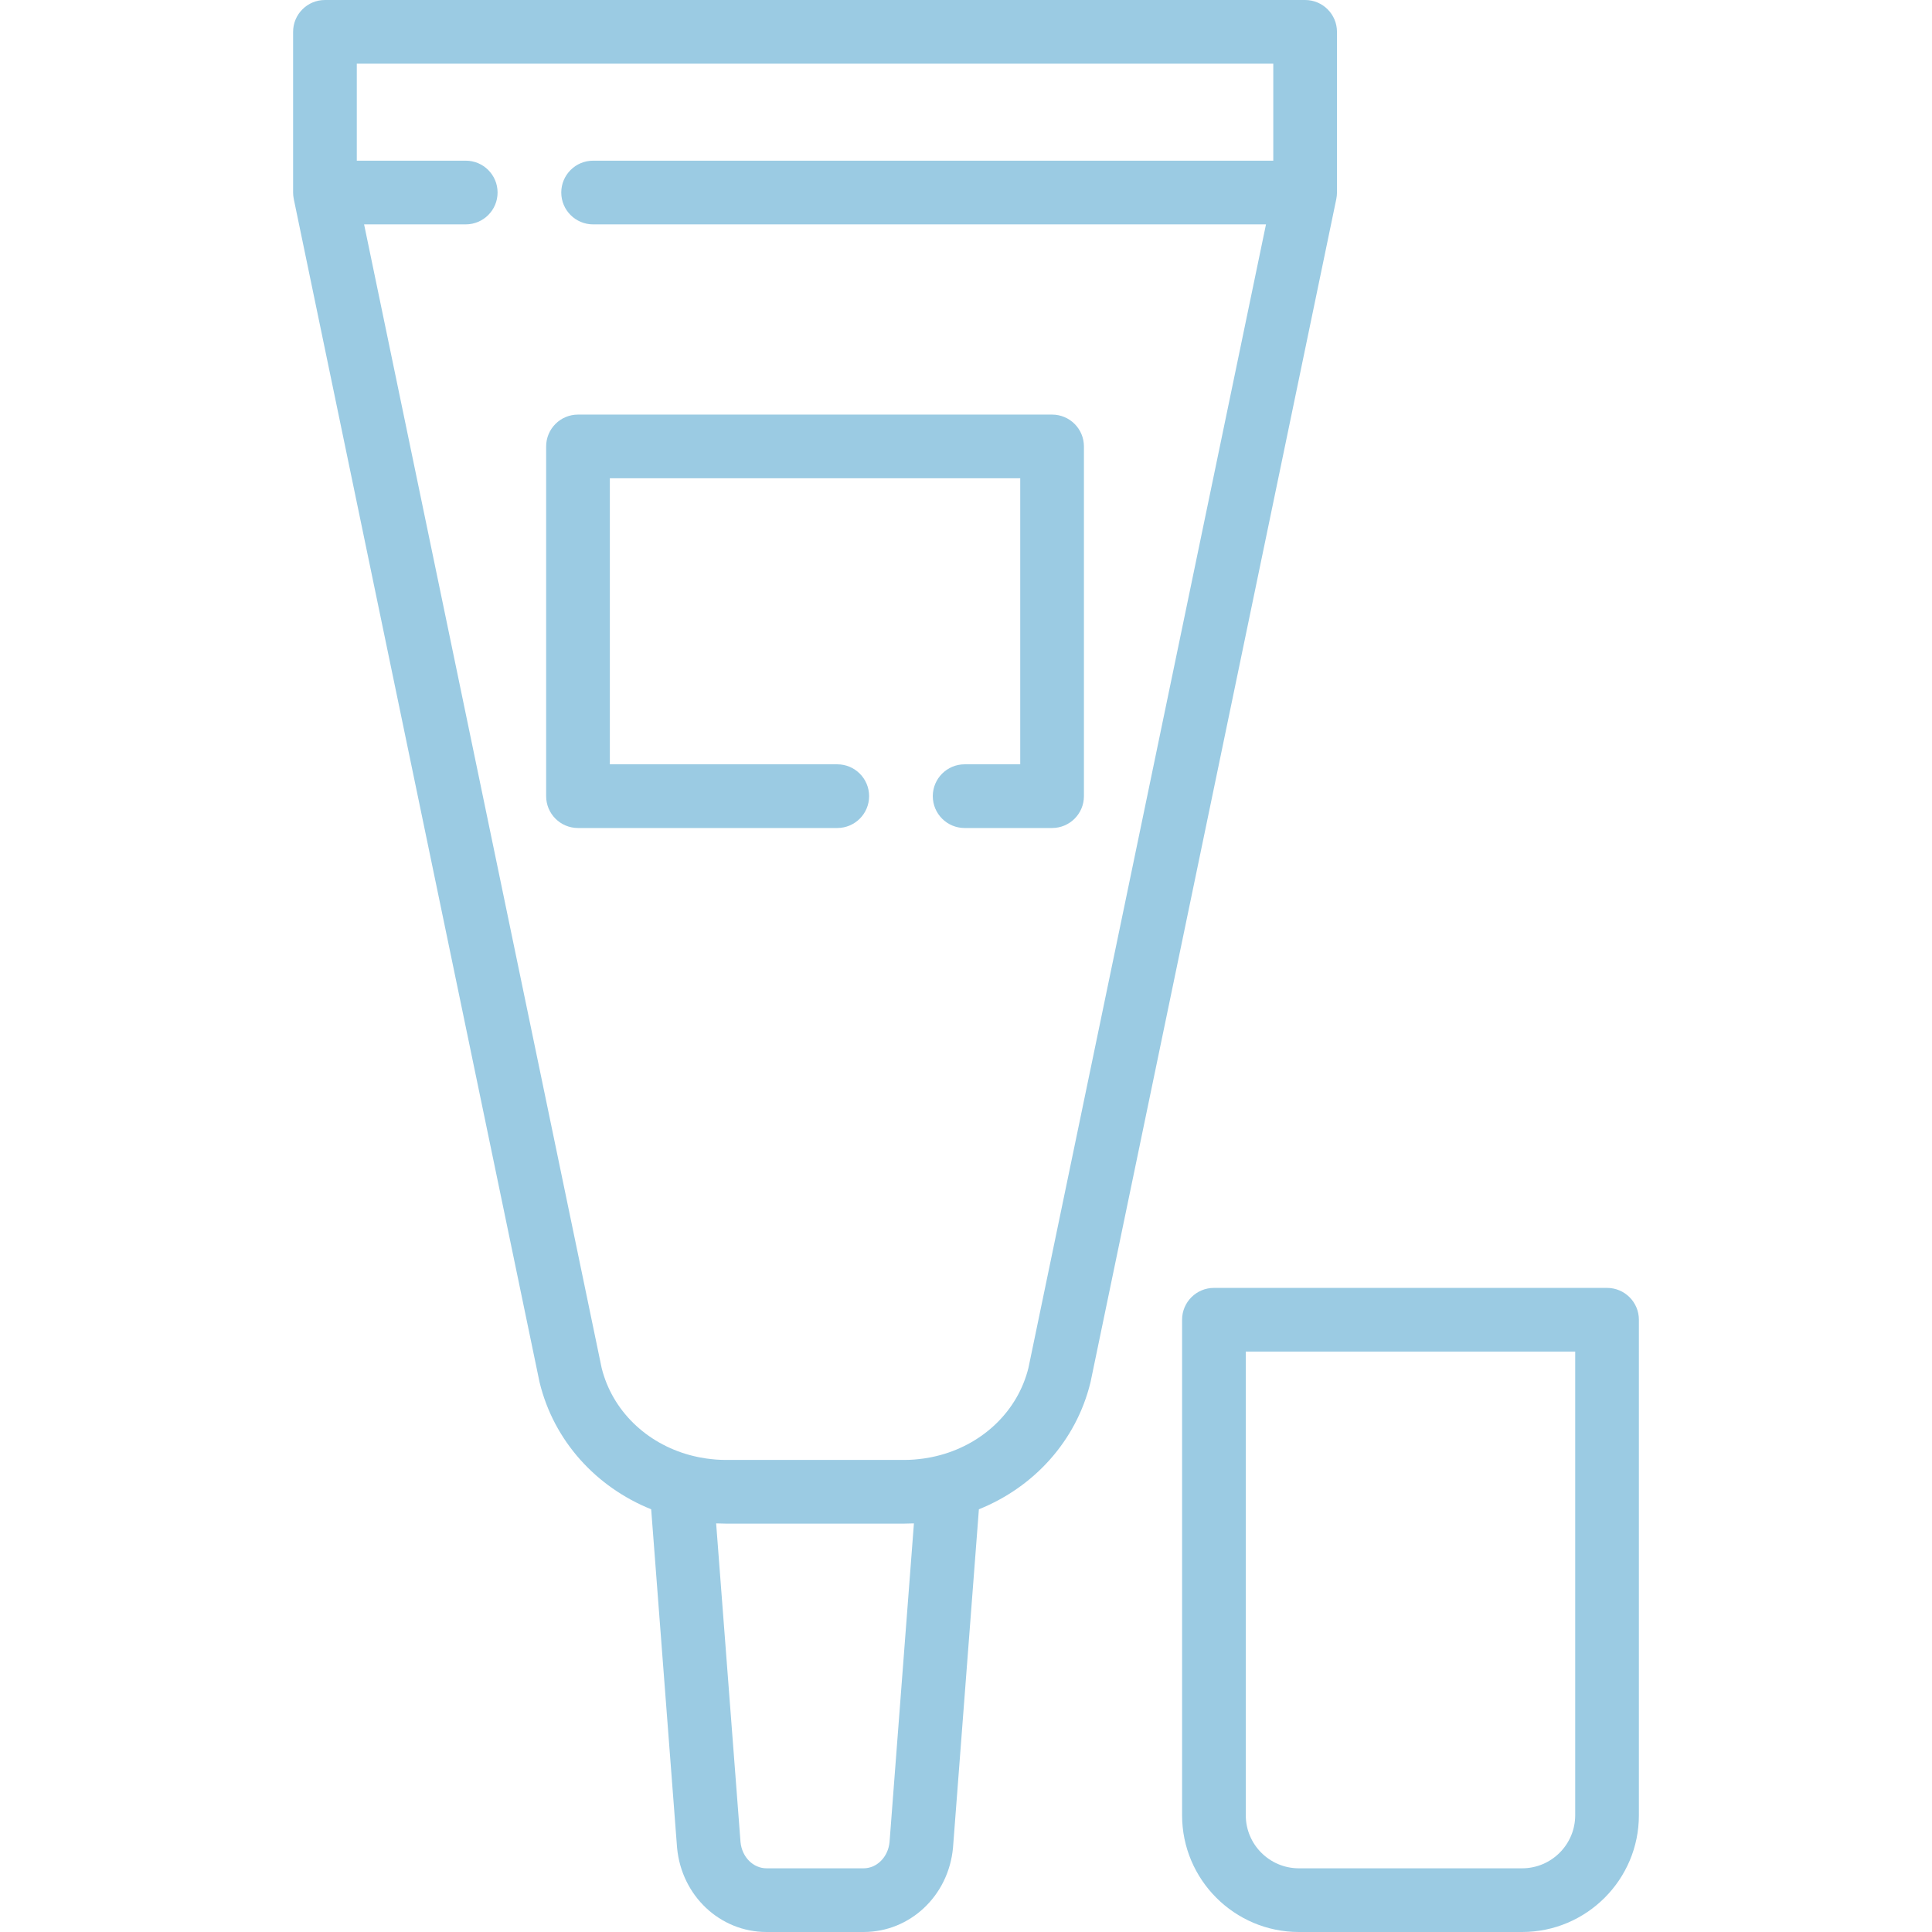 <?xml version="1.0" encoding="UTF-8"?> <svg xmlns="http://www.w3.org/2000/svg" xmlns:xlink="http://www.w3.org/1999/xlink" version="1.1" id="svg-5203" x="0px" y="0px" viewBox="0 0 512 512" style="enable-background:new 0 0 512 512;" fill="#9BCBE3" xml:space="preserve" width="512" height="512"> <g fill="#9bcbe3"> <g fill="#9bcbe3"> <path d="M345.871,0H86.115c-4.662,0-8.44,3.779-8.44,8.44v42.581c0,0.192,0.016,0.381,0.029,0.571 c0.006,0.08,0.005,0.159,0.012,0.239c0.03,0.318,0.078,0.63,0.142,0.937l65.09,313.339c0.02,0.096,0.041,0.191,0.064,0.286 c3.79,15.514,14.991,27.721,29.558,33.583l6.853,89.593c0.005,0.049,0.009,0.097,0.013,0.145 C180.631,502.418,190.818,512,203.137,512h25.715c12.317,0,22.505-9.581,23.699-22.286c0.004-0.048,0.009-0.097,0.013-0.145 l6.853-89.593c14.568-5.86,25.769-18.067,29.558-33.583c0.022-0.095,0.044-0.19,0.064-0.286l65.09-313.34 c0.063-0.307,0.11-0.62,0.141-0.937c0.008-0.08,0.007-0.159,0.011-0.239c0.013-0.189,0.029-0.378,0.029-0.571V8.44 C354.311,3.779,350.533,0,345.871,0z M235.738,488.197c-0.398,3.952-3.35,6.924-6.888,6.924h-25.715 c-3.539,0-6.491-2.972-6.888-6.924l-6.462-84.48c0.039,0.002,0.078,0.001,0.117,0.003c0.811,0.036,1.626,0.06,2.446,0.06h47.287 c0.82,0,1.635-0.023,2.446-0.06c0.041-0.002,0.08-0.001,0.118-0.003L235.738,488.197z M337.432,42.582H157.181 c-4.662,0-8.44,3.779-8.44,8.44s3.778,8.44,8.44,8.44h178.319l-62.956,303.06c-2.824,11.345-11.859,19.956-23.324,23.082 c-0.011,0.003-0.023,0.003-0.033,0.007c-0.697,0.191-1.4,0.354-2.105,0.504c-0.185,0.038-0.369,0.075-0.555,0.111 c-0.581,0.114-1.165,0.213-1.751,0.297c-0.402,0.056-0.807,0.101-1.212,0.144c-0.426,0.047-0.853,0.098-1.282,0.129 c-0.874,0.063-1.755,0.105-2.646,0.105H192.35c-0.891,0-1.771-0.042-2.646-0.105c-0.429-0.031-0.855-0.083-1.282-0.129 c-0.406-0.044-0.811-0.088-1.212-0.144c-0.586-0.084-1.169-0.183-1.751-0.297c-0.186-0.036-0.37-0.073-0.555-0.111 c-0.706-0.15-1.409-0.313-2.105-0.504c-0.011-0.003-0.023-0.004-0.033-0.007c-11.464-3.127-20.498-11.738-23.324-23.082 L96.488,59.461h26.935c4.662,0,8.44-3.779,8.44-8.44s-3.778-8.44-8.44-8.44H94.555V16.879h242.877V42.582z" fill="#9bcbe3"></path> </g> </g> <g fill="#9bcbe3"> <g fill="#9bcbe3"> <path d="M278.813,109.871H153.174c-4.661,0-8.44,3.779-8.44,8.44v92.679c0,4.661,3.778,8.44,8.44,8.44h68.709 c4.662,0,8.44-3.779,8.44-8.44s-3.778-8.44-8.44-8.44h-60.27v-75.8h108.76v75.8H255.64c-4.662,0-8.44,3.779-8.44,8.44 s3.778,8.44,8.44,8.44h23.173c4.662,0,8.44-3.779,8.44-8.44V118.31C287.252,113.649,283.475,109.871,278.813,109.871z" fill="#9bcbe3"></path> </g> </g> <g fill="#9bcbe3"> <g fill="#9bcbe3"> <path d="M425.885,341.307h-104.18c-4.662,0-8.44,3.779-8.44,8.44v131.308c0,17.064,13.883,30.945,30.945,30.945h59.169 c17.063,0,30.945-13.881,30.945-30.945V349.747C434.324,345.086,430.546,341.307,425.885,341.307z M417.445,481.055 c0,7.756-6.309,14.066-14.066,14.066H344.21c-7.757,0-14.066-6.309-14.066-14.066V358.186h87.301V481.055z" fill="#9bcbe3"></path> </g> </g> <g fill="#9bcbe3"> </g> <g fill="#9bcbe3"> </g> <g fill="#9bcbe3"> </g> <g fill="#9bcbe3"> </g> <g fill="#9bcbe3"> </g> <g fill="#9bcbe3"> </g> <g fill="#9bcbe3"> </g> <g fill="#9bcbe3"> </g> <g fill="#9bcbe3"> </g> <g fill="#9bcbe3"> </g> <g fill="#9bcbe3"> </g> <g fill="#9bcbe3"> </g> <g fill="#9bcbe3"> </g> <g fill="#9bcbe3"> </g> <g fill="#9bcbe3"> </g> </svg> 